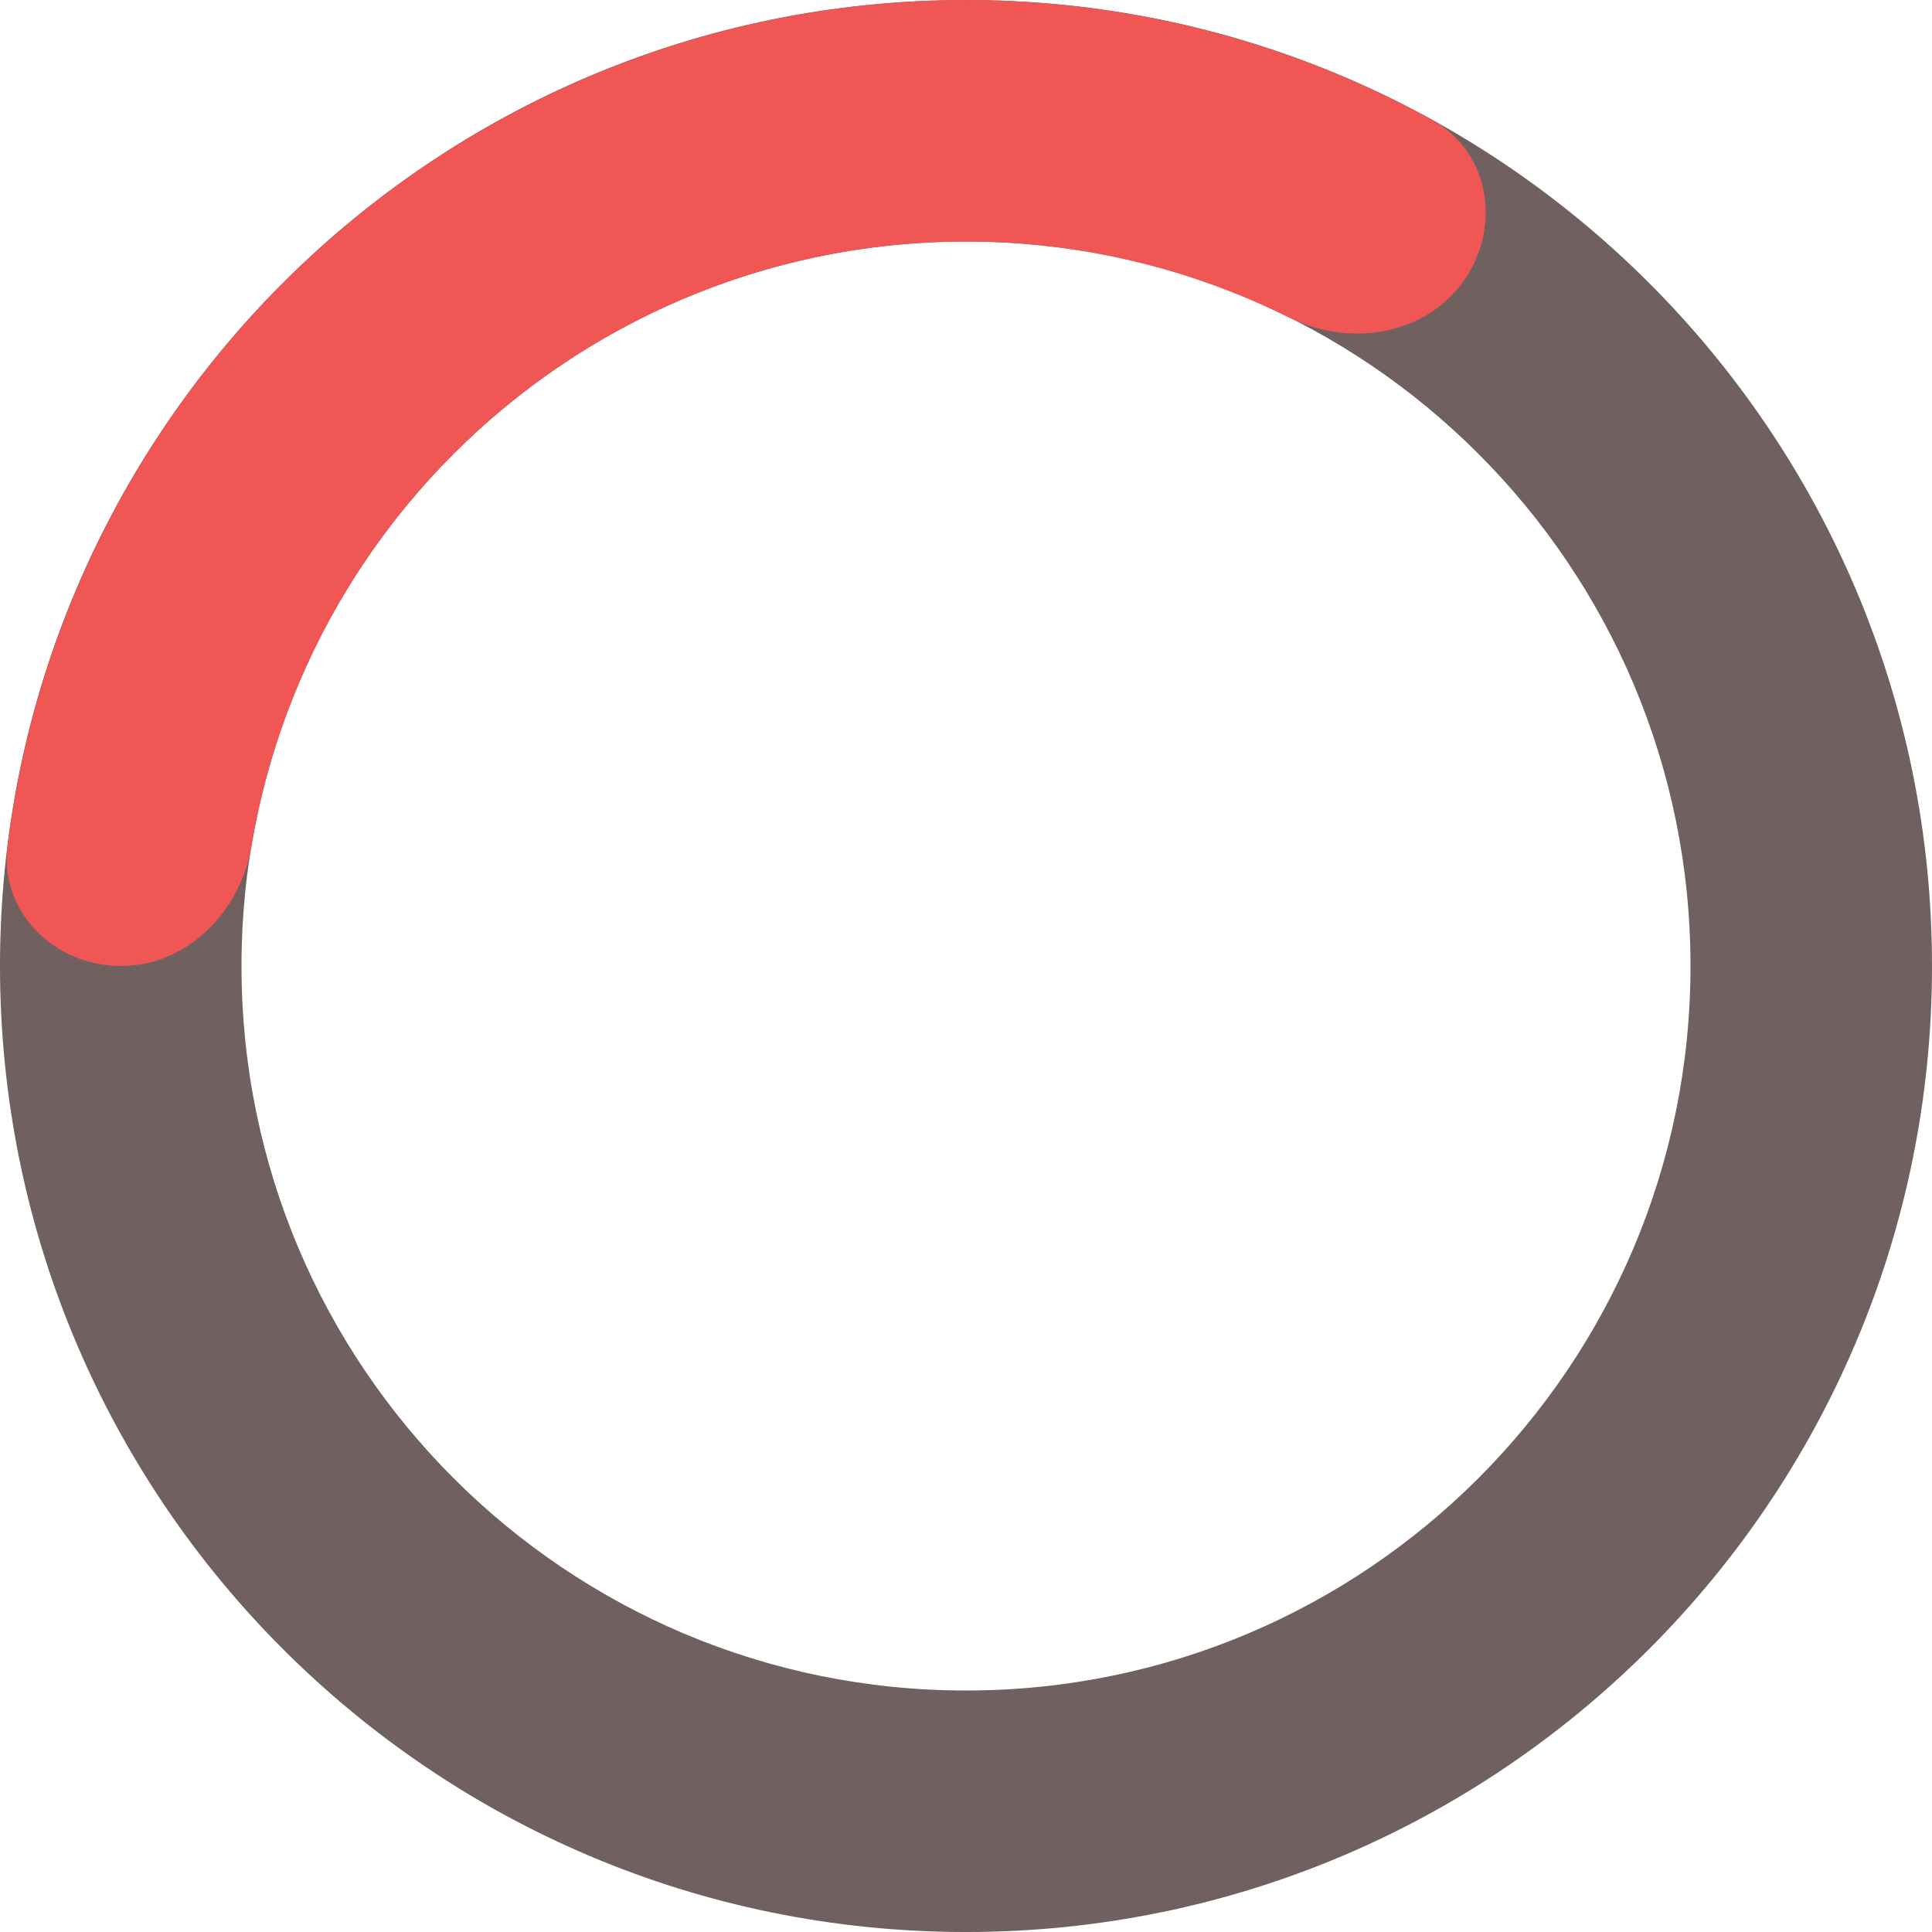 <?xml version="1.0" encoding="UTF-8"?> <svg xmlns="http://www.w3.org/2000/svg" width="260" height="260" viewBox="0 0 260 260" fill="none"><path d="M130 260.002C58.203 260.002 2.16968e-05 201.799 2.48351e-05 130.002C2.79734e-05 58.205 58.203 0.002 130 0.002C201.797 0.002 260 58.205 260 130.002C260 201.799 201.797 260.002 130 260.002ZM130 32.502C76.152 32.502 32.5 76.154 32.5 130.002C32.5 183.85 76.152 227.502 130 227.502C183.848 227.502 227.5 183.85 227.5 130.002C227.5 76.154 183.848 32.502 130 32.502Z" fill="#70605F"></path><path d="M16.25 130C7.275 130 -0.105 122.697 1.014 113.792C3.31 95.521 9.471 77.882 19.157 62.075C31.684 41.633 49.62 25.053 70.981 14.169C92.343 3.285 116.299 -1.48 140.2 0.401C158.681 1.855 176.572 7.24 192.703 16.122C200.565 20.45 202.136 30.714 196.861 37.974C191.585 45.235 181.464 46.704 173.429 42.706C162.292 37.166 150.151 33.784 137.65 32.8C119.724 31.39 101.757 34.964 85.736 43.127C69.715 51.29 56.263 63.725 46.868 79.056C40.316 89.748 35.915 101.558 33.851 113.825C32.362 122.675 25.225 130 16.25 130Z" fill="#F05653"></path></svg> 